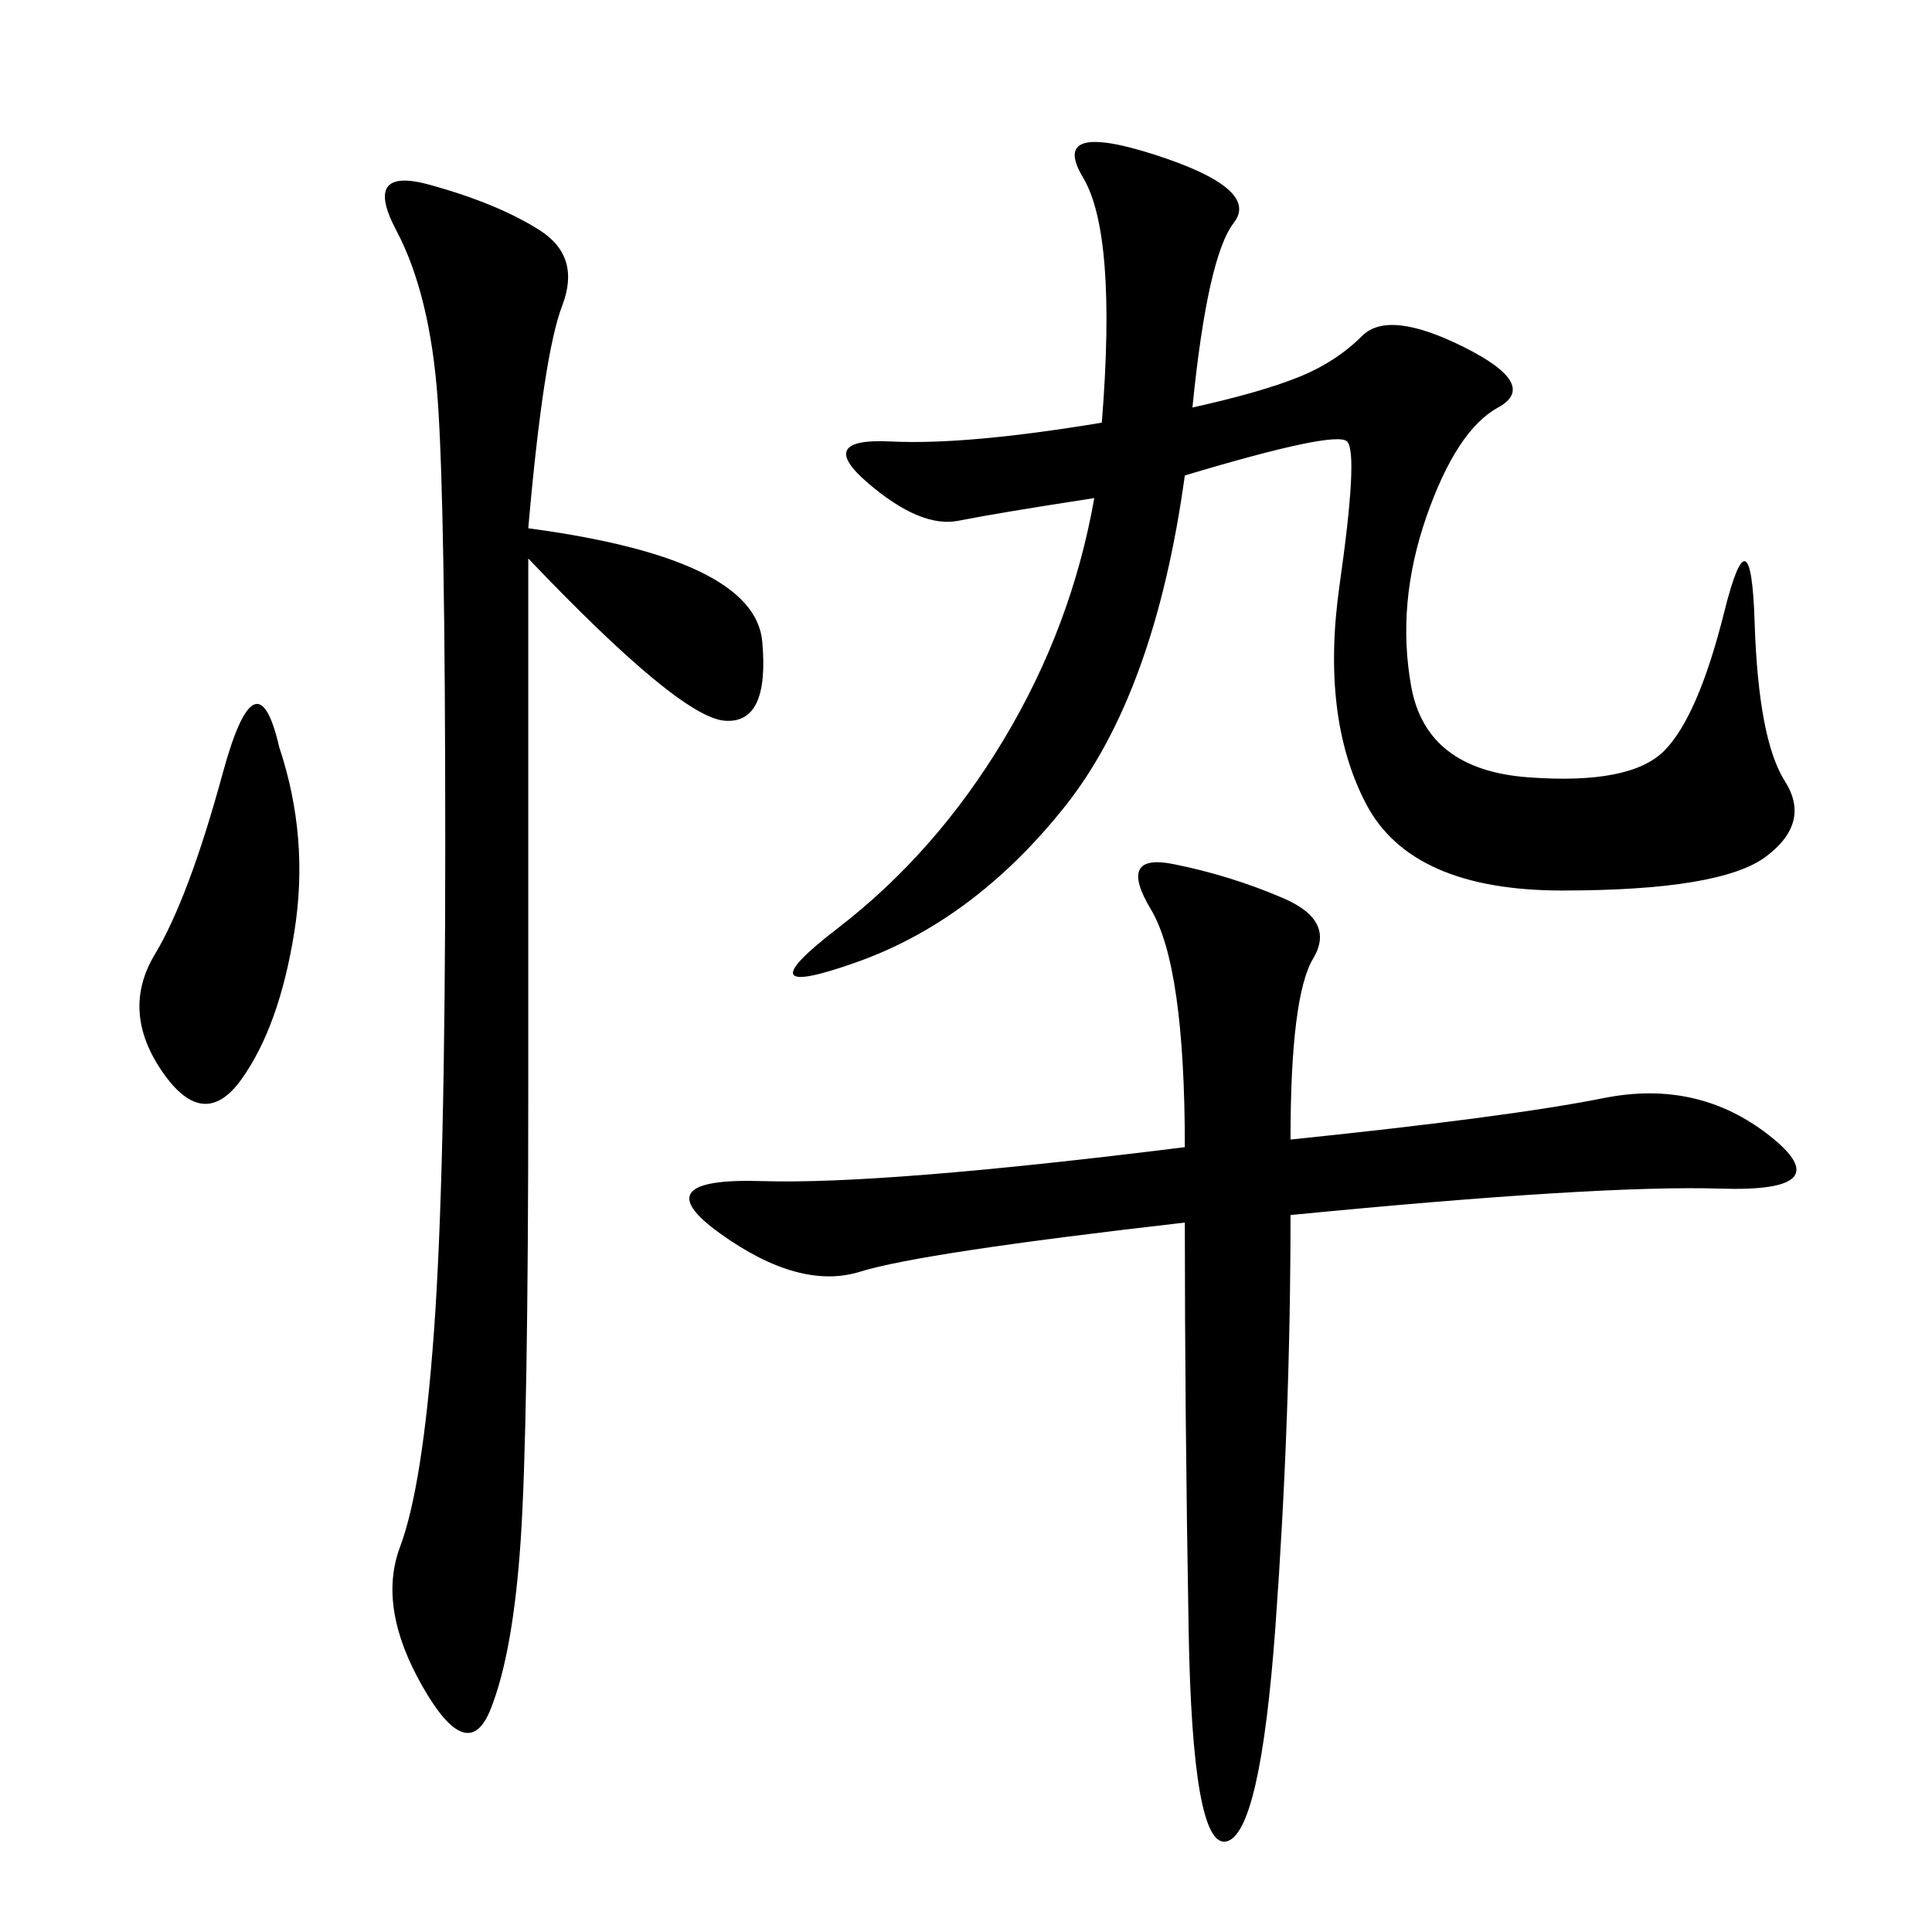 <svg xmlns="http://www.w3.org/2000/svg" xmlns:xlink="http://www.w3.org/1999/xlink" width="300" height="300"><path d="M185.16 63.28Q195.70 60.94 201.56 58.59Q207.42 56.25 211.52 52.15Q215.63 48.05 227.34 53.91Q239.06 59.77 232.62 63.28Q226.17 66.80 221.48 80.27Q216.80 93.75 219.14 106.64Q221.48 119.53 237.30 120.70Q253.13 121.88 258.40 116.60Q263.67 111.33 267.77 94.92Q271.88 78.52 272.46 96.68Q273.05 114.84 277.15 121.29Q281.25 127.73 274.22 133.01Q267.19 138.28 242.58 138.28L242.58 138.28Q219.14 138.28 212.11 124.80Q205.08 111.33 208.01 90.82Q210.94 70.31 209.18 68.55Q207.42 66.80 183.98 73.83L183.98 73.83Q179.30 107.81 165.23 125.39Q151.17 142.97 133.01 149.41Q114.84 155.86 130.08 144.14Q145.31 132.42 155.86 114.84Q166.41 97.27 169.92 77.34L169.92 77.34Q154.69 79.69 148.83 80.86Q142.97 82.03 134.77 75Q126.56 67.97 138.28 68.55Q150 69.14 171.09 65.63L171.09 65.63Q173.44 36.33 168.16 27.54Q162.89 18.75 179.30 24.02Q195.70 29.30 191.60 34.57Q187.50 39.84 185.16 63.28L185.16 63.28ZM200.39 176.95Q234.38 173.44 249.02 170.51Q263.67 167.58 274.80 176.37Q285.94 185.16 267.19 184.57Q248.44 183.98 200.39 188.67L200.39 188.67Q200.39 220.31 198.05 252.54Q195.70 284.77 190.43 285.94Q185.16 287.11 184.57 253.13Q183.98 219.14 183.98 189.84L183.98 189.84Q142.97 194.53 133.59 197.46Q124.22 200.39 111.91 191.60Q99.61 182.81 118.36 183.40Q137.11 183.98 183.98 178.13L183.98 178.13Q183.98 150 178.71 141.21Q173.44 132.42 182.23 134.18Q191.02 135.94 199.22 139.45Q207.42 142.97 203.91 148.83Q200.39 154.69 200.39 176.95L200.39 176.95ZM82.03 82.03Q117.19 86.72 118.36 99.61Q119.53 112.50 112.50 111.91Q105.47 111.33 82.03 86.72L82.03 86.72L82.03 168.75Q82.03 221.48 80.86 239.06Q79.69 256.64 76.17 265.43Q72.66 274.22 65.63 261.91Q58.59 249.61 62.11 240.23Q65.63 230.86 67.38 206.84Q69.14 182.81 69.14 131.25L69.14 131.25Q69.14 78.52 67.97 62.11Q66.80 45.70 61.52 35.74Q56.25 25.78 66.80 28.71Q77.34 31.64 83.79 35.74Q90.23 39.84 87.30 47.46Q84.38 55.08 82.03 82.03L82.03 82.03ZM43.36 116.02Q48.05 130.08 45.70 144.73Q43.36 159.38 37.50 167.58Q31.64 175.78 25.20 166.41Q18.75 157.03 24.02 148.24Q29.30 139.45 34.57 120.12Q39.84 100.78 43.36 116.02L43.36 116.02Z"/></svg>
